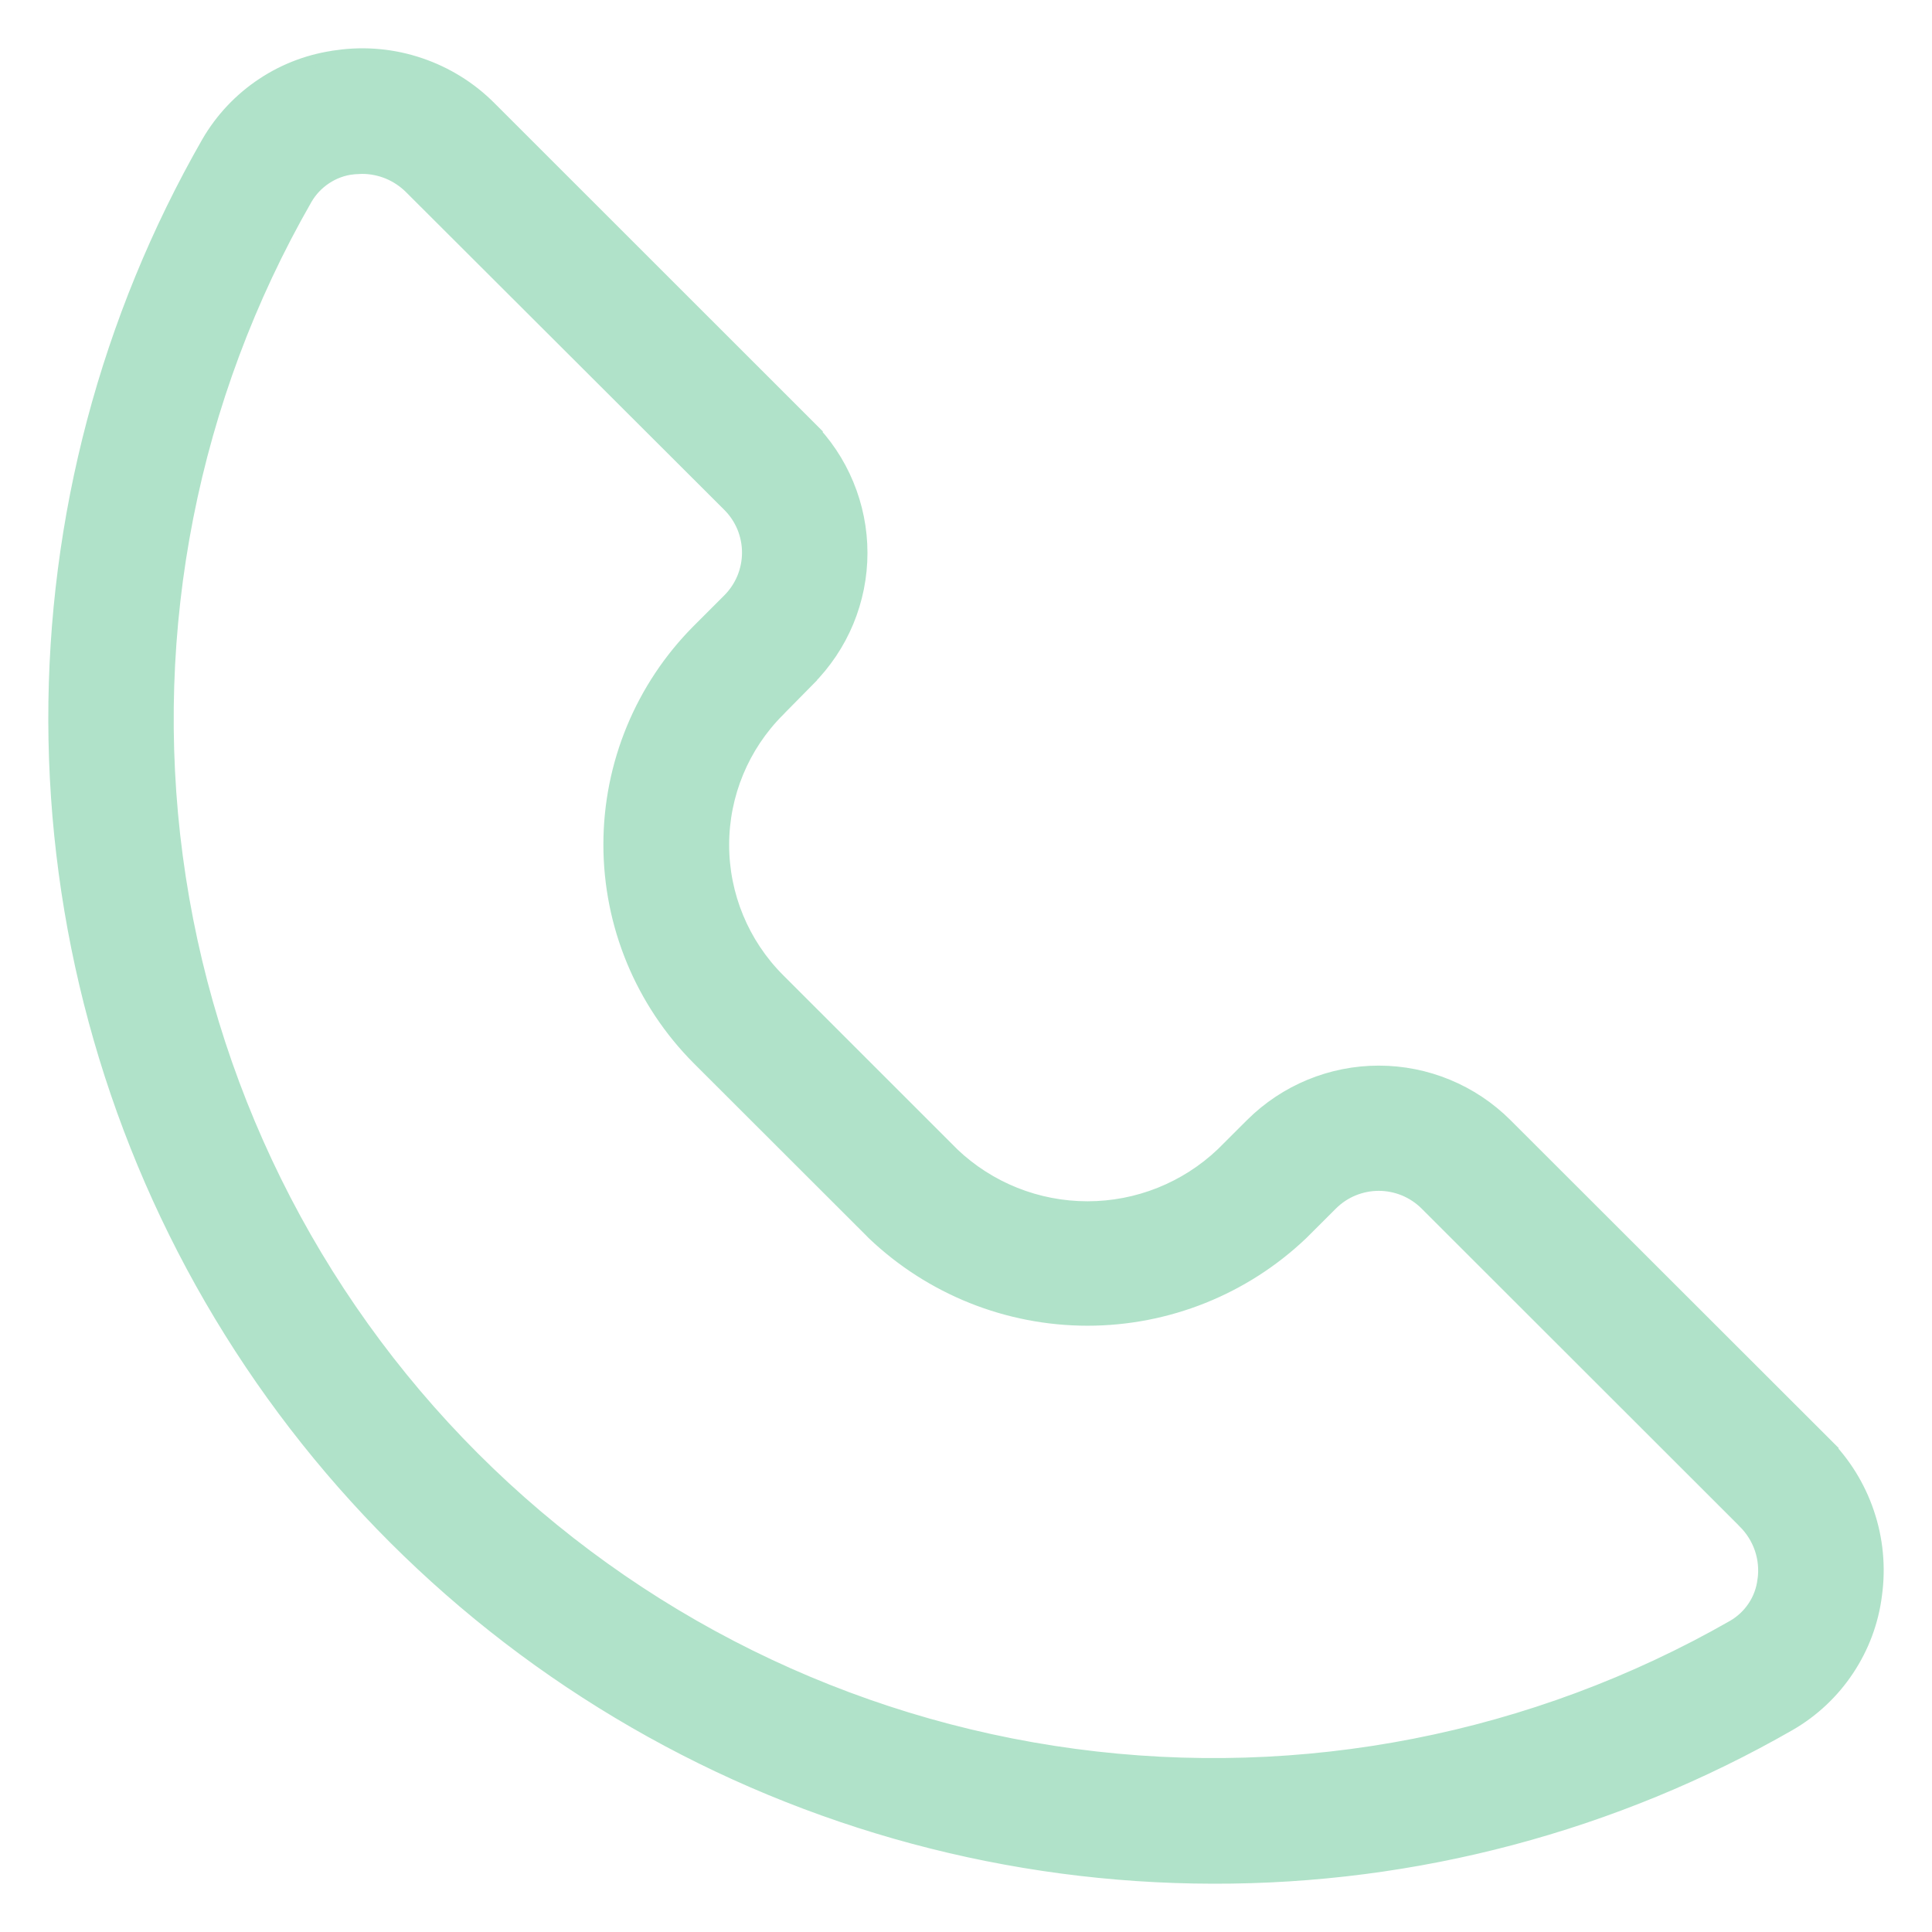 <svg width="32" height="32" viewBox="0 0 32 32" fill="none" xmlns="http://www.w3.org/2000/svg">
<path d="M5.596 0.928C6.054 0.865 6.521 0.909 6.959 1.058C7.397 1.206 7.795 1.453 8.121 1.781L13.394 7.052H13.393C13.67 7.328 13.89 7.656 14.04 8.018C14.19 8.379 14.268 8.767 14.268 9.158C14.268 9.55 14.19 9.937 14.04 10.299C13.89 10.66 13.669 10.988 13.393 11.265L13.394 11.266L12.898 11.769L12.898 11.77C12.308 12.36 11.977 13.16 11.977 13.994C11.977 14.828 12.308 15.629 12.898 16.22L15.786 19.107H15.785C16.386 19.679 17.183 19.997 18.013 19.997C18.842 19.997 19.64 19.678 20.241 19.106L20.727 18.621C21.287 18.064 22.045 17.75 22.836 17.75C23.627 17.75 24.385 18.063 24.945 18.621L30.218 23.889H30.217C30.545 24.215 30.794 24.613 30.942 25.052C31.091 25.49 31.135 25.957 31.072 26.415C31.017 26.86 30.858 27.285 30.61 27.658C30.362 28.032 30.031 28.343 29.643 28.567C26.736 30.235 23.441 31.109 20.09 31.1C16.725 31.095 13.421 30.207 10.507 28.525C7.593 26.844 5.172 24.427 3.486 21.518C1.8 18.608 0.909 15.306 0.9 11.943C0.892 8.581 1.766 5.275 3.438 2.356H3.438C3.663 1.968 3.975 1.637 4.35 1.389C4.724 1.141 5.15 0.984 5.596 0.929V0.928ZM5.837 2.788L5.838 2.789C5.68 2.808 5.528 2.864 5.396 2.952C5.263 3.04 5.152 3.157 5.072 3.295C3.18 6.592 2.427 10.42 2.928 14.188C3.429 17.955 5.156 21.454 7.844 24.143C10.532 26.832 14.031 28.562 17.801 29.066C21.571 29.571 25.402 28.821 28.703 26.934C28.841 26.854 28.959 26.744 29.047 26.611C29.135 26.479 29.19 26.328 29.209 26.17L29.21 26.168C29.234 25.995 29.218 25.82 29.162 25.654C29.106 25.489 29.012 25.339 28.889 25.216V25.215L23.617 19.947C23.515 19.845 23.393 19.764 23.259 19.708C23.125 19.653 22.981 19.624 22.836 19.624C22.691 19.624 22.548 19.653 22.414 19.708C22.28 19.763 22.158 19.845 22.056 19.947L21.568 20.434L21.566 20.436C20.609 21.348 19.336 21.858 18.013 21.858C16.689 21.858 15.416 21.348 14.459 20.436L14.457 20.434V20.433L11.562 17.541C10.622 16.598 10.094 15.32 10.094 13.988C10.094 12.657 10.622 11.38 11.562 10.437L12.066 9.933C12.169 9.83 12.25 9.709 12.306 9.575C12.361 9.441 12.39 9.297 12.39 9.152C12.39 9.008 12.361 8.864 12.306 8.73C12.25 8.597 12.169 8.475 12.066 8.373L6.793 3.109C6.688 3.005 6.563 2.922 6.426 2.865C6.289 2.809 6.142 2.78 5.994 2.78L5.837 2.788Z" fill="#B0E2C9" stroke="#B0E2C9" stroke-width="0.2"/>
</svg>
